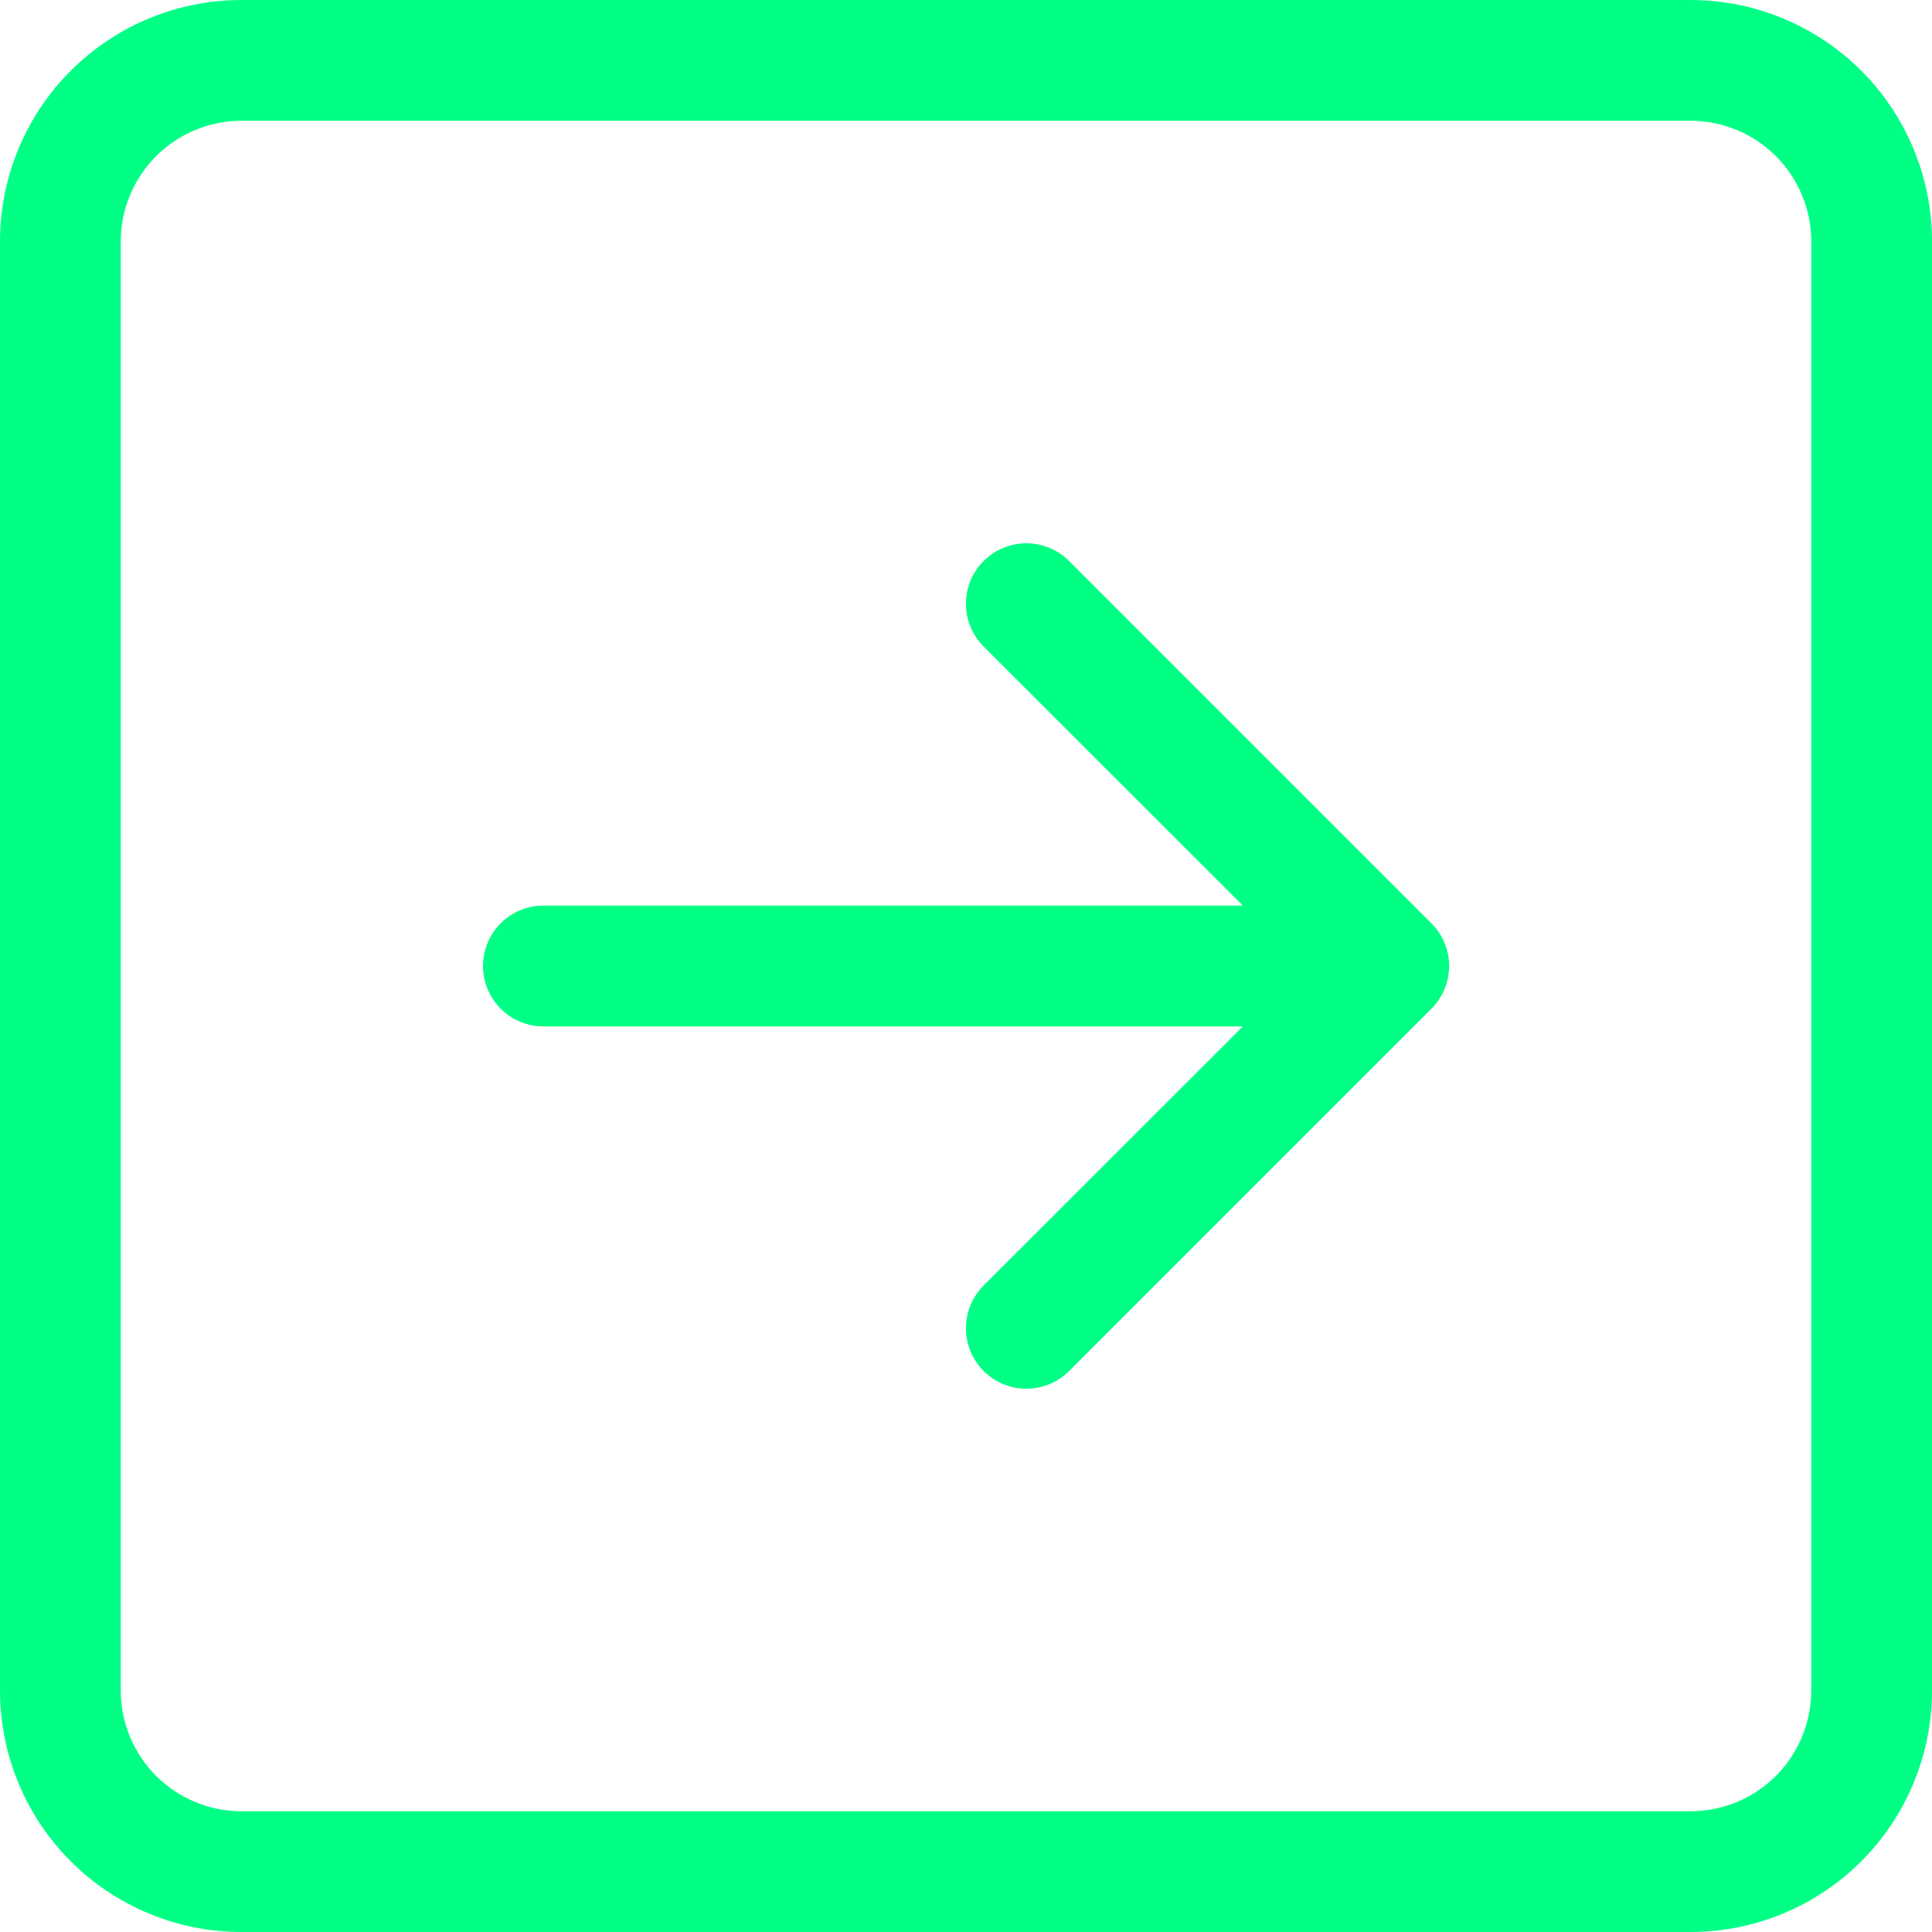 <svg xmlns="http://www.w3.org/2000/svg" width="30" height="30" viewBox="0 0 30 30" fill="none"><path fill-rule="evenodd" clip-rule="evenodd" d="M1.875 26.25C1.875 26.747 2.073 27.224 2.424 27.576C2.776 27.927 3.253 28.125 3.75 28.125L26.25 28.125C26.747 28.125 27.224 27.927 27.576 27.576C27.927 27.224 28.125 26.747 28.125 26.25L28.125 3.75C28.125 3.253 27.927 2.776 27.576 2.424C27.224 2.073 26.747 1.875 26.25 1.875L3.75 1.875C3.253 1.875 2.776 2.073 2.424 2.424C2.073 2.776 1.875 3.253 1.875 3.75L1.875 26.25ZM30 26.25C30 27.245 29.605 28.198 28.902 28.902C28.198 29.605 27.245 30 26.25 30L3.75 30C2.755 30 1.802 29.605 1.098 28.902C0.395 28.198 2.40888e-07 27.245 3.27835e-07 26.25L2.29485e-06 3.75C2.3818e-06 2.755 0.395 1.802 1.098 1.098C1.802 0.395 2.755 -2.3818e-06 3.75 -2.29485e-06L26.25 -3.27835e-07C27.245 -2.40888e-07 28.198 0.395 28.902 1.098C29.605 1.802 30 2.755 30 3.75L30 26.25ZM8.438 15.938C8.189 15.938 7.95 15.839 7.775 15.663C7.599 15.487 7.5 15.249 7.5 15C7.5 14.751 7.599 14.513 7.775 14.337C7.95 14.161 8.189 14.062 8.438 14.062L19.299 14.062L15.274 10.039C15.187 9.952 15.117 9.848 15.07 9.734C15.023 9.62 14.999 9.498 14.999 9.375C14.999 9.252 15.023 9.13 15.07 9.016C15.117 8.902 15.187 8.798 15.274 8.711C15.361 8.624 15.464 8.555 15.578 8.508C15.692 8.461 15.814 8.436 15.938 8.436C16.061 8.436 16.183 8.461 16.297 8.508C16.411 8.555 16.514 8.624 16.601 8.711L22.226 14.336C22.314 14.423 22.383 14.527 22.43 14.641C22.477 14.755 22.502 14.877 22.502 15C22.502 15.123 22.477 15.245 22.43 15.359C22.383 15.473 22.314 15.577 22.226 15.664L16.601 21.289C16.425 21.465 16.186 21.564 15.938 21.564C15.688 21.564 15.45 21.465 15.274 21.289C15.098 21.113 14.999 20.874 14.999 20.625C14.999 20.376 15.098 20.137 15.274 19.961L19.299 15.938L8.438 15.938Z" fill="#00FF85"></path></svg>